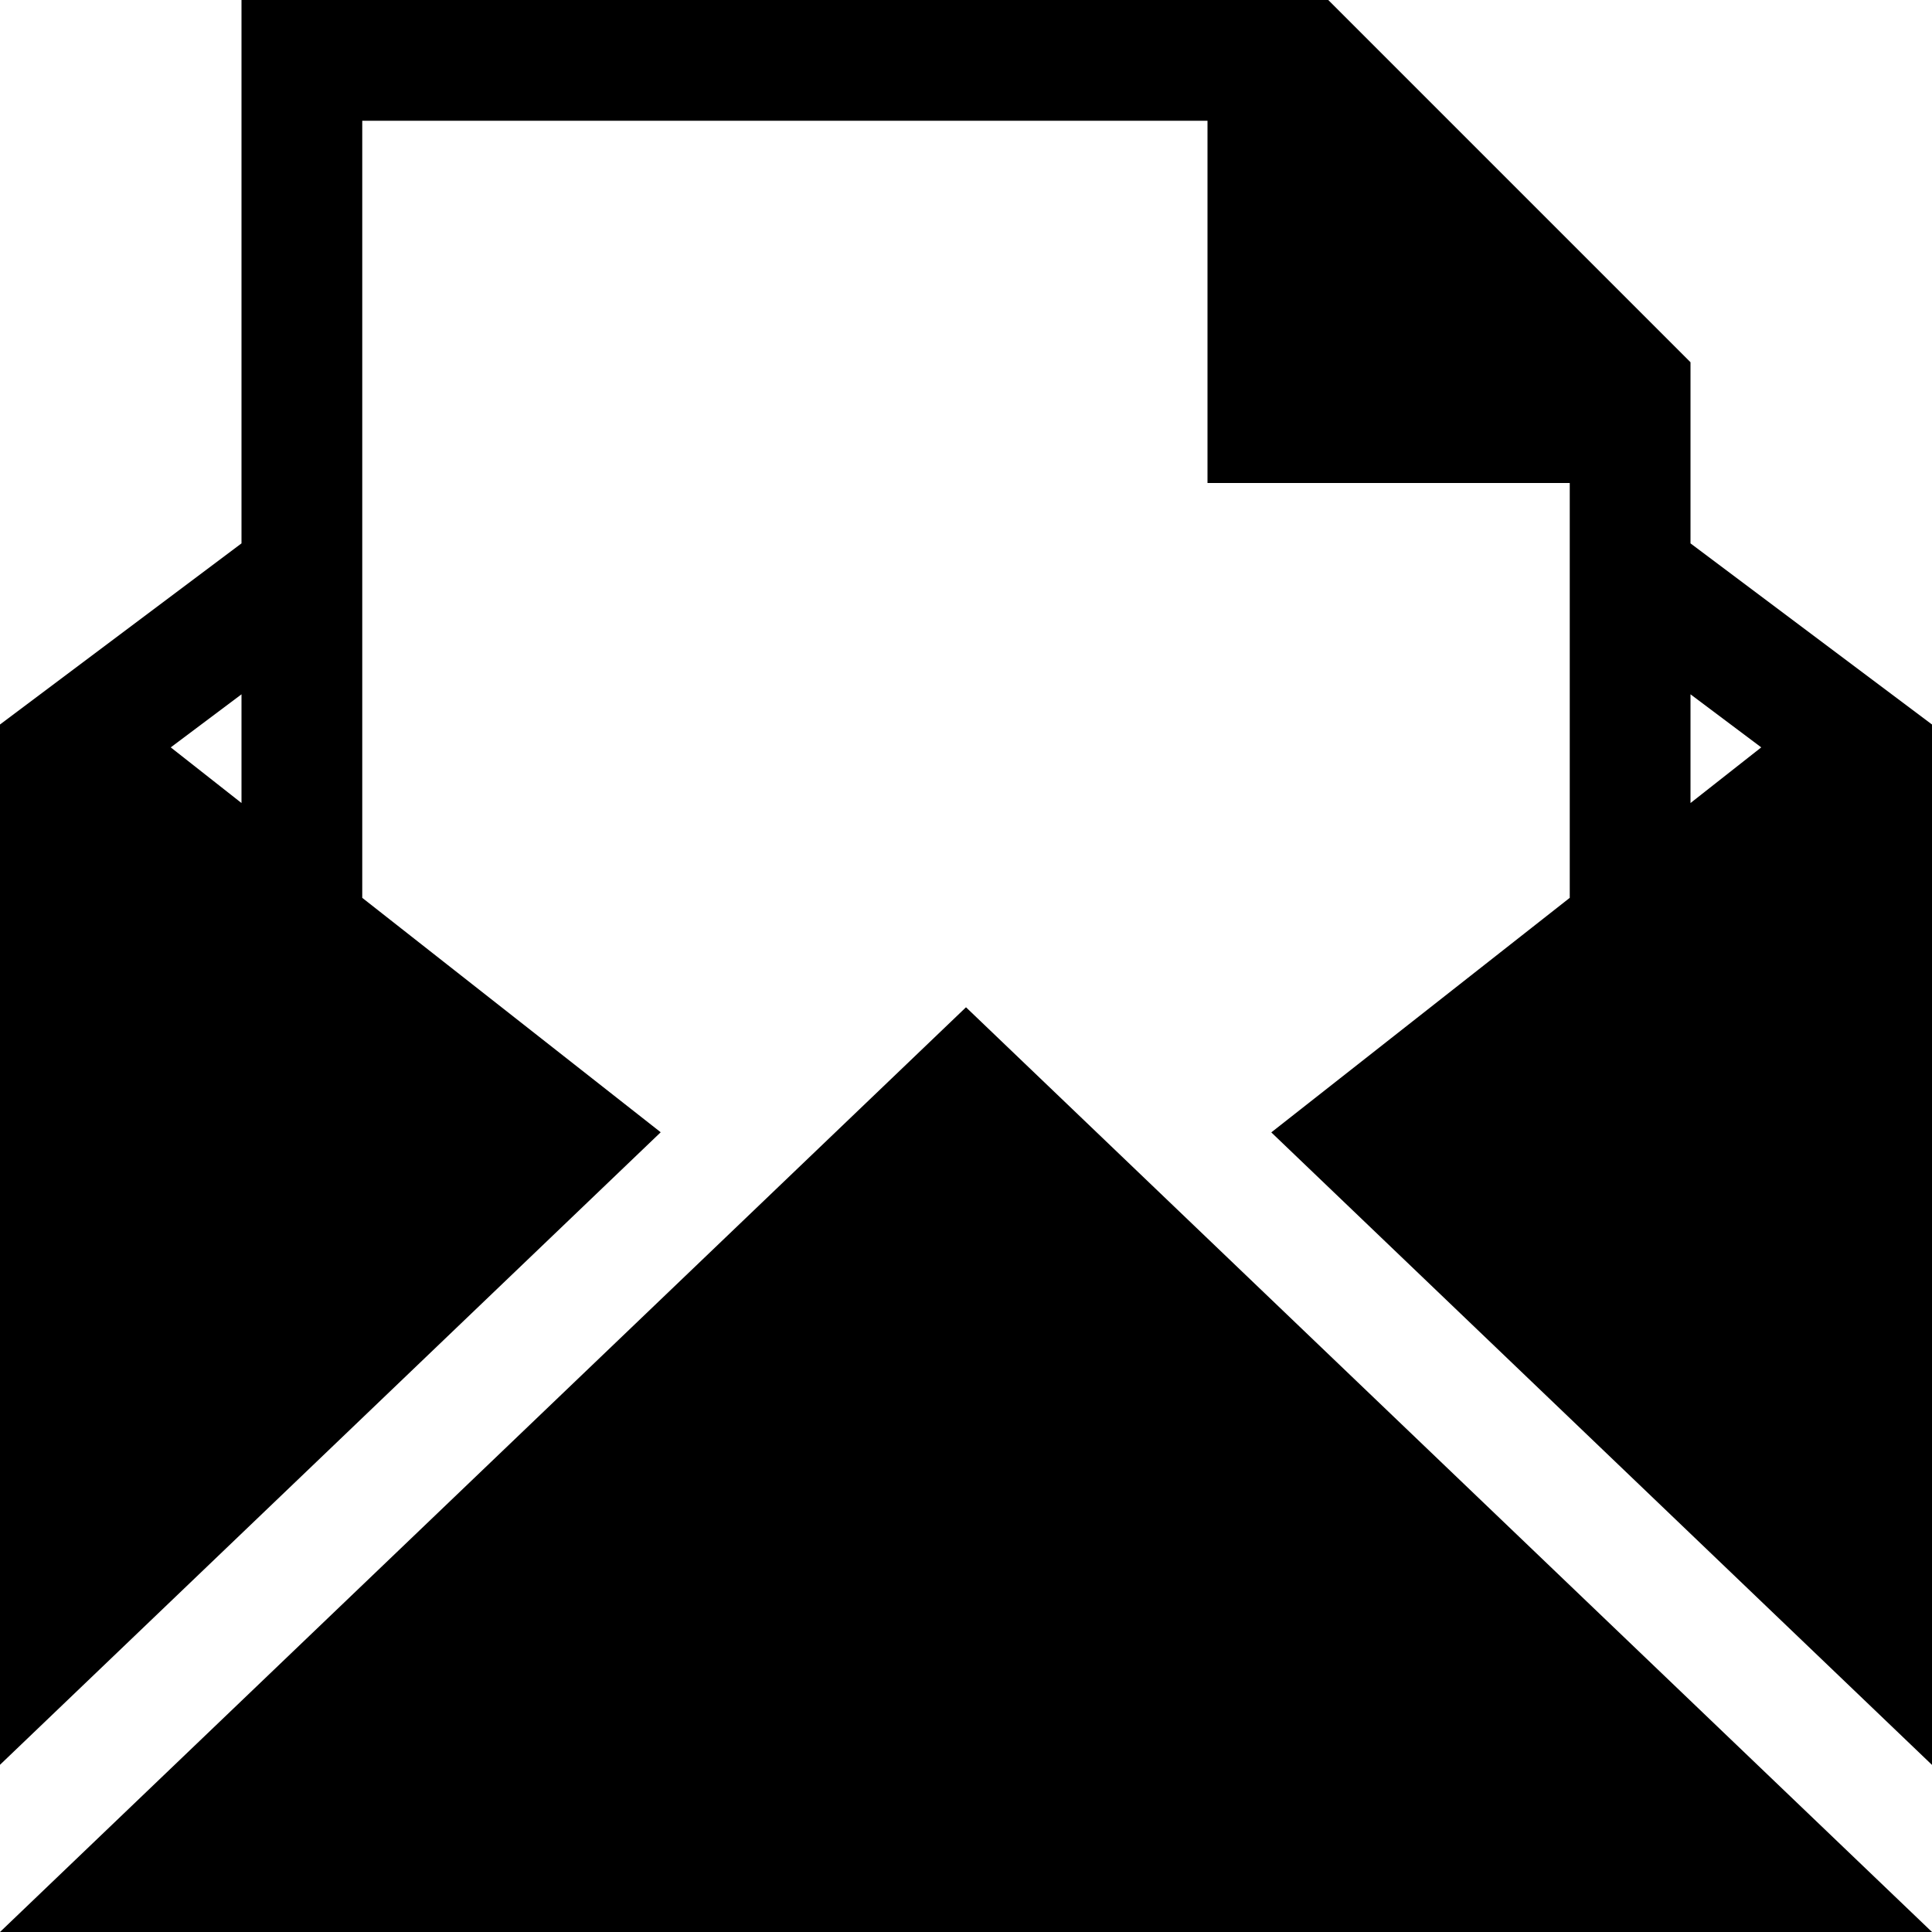 <?xml version="1.0" encoding="utf-8"?>
<!-- Generator: Adobe Illustrator 16.0.2, SVG Export Plug-In . SVG Version: 6.00 Build 0)  -->
<!DOCTYPE svg PUBLIC "-//W3C//DTD SVG 1.1//EN" "http://www.w3.org/Graphics/SVG/1.1/DTD/svg11.dtd">
<svg version="1.1" id="Layer_1" xmlns="http://www.w3.org/2000/svg" xmlns:xlink="http://www.w3.org/1999/xlink" x="0px" y="0px"
	 width="512px" height="512px" viewBox="0 0 512 512" enable-background="new 0 0 512 512" xml:space="preserve">
<path d="M256,266.938L512,512H0L256,266.938z M512,192v275.719L336.906,300.094L416,237.938V128h-96V32H96v205.938l79.094,62.125
	L0,467.688V192l64-48V0h288l96,96v48L512,192z M45.25,198.063L64,212.813V184L45.25,198.063z M466.75,198.063L448,184v28.813
	L466.75,198.063z"/>
</svg>
